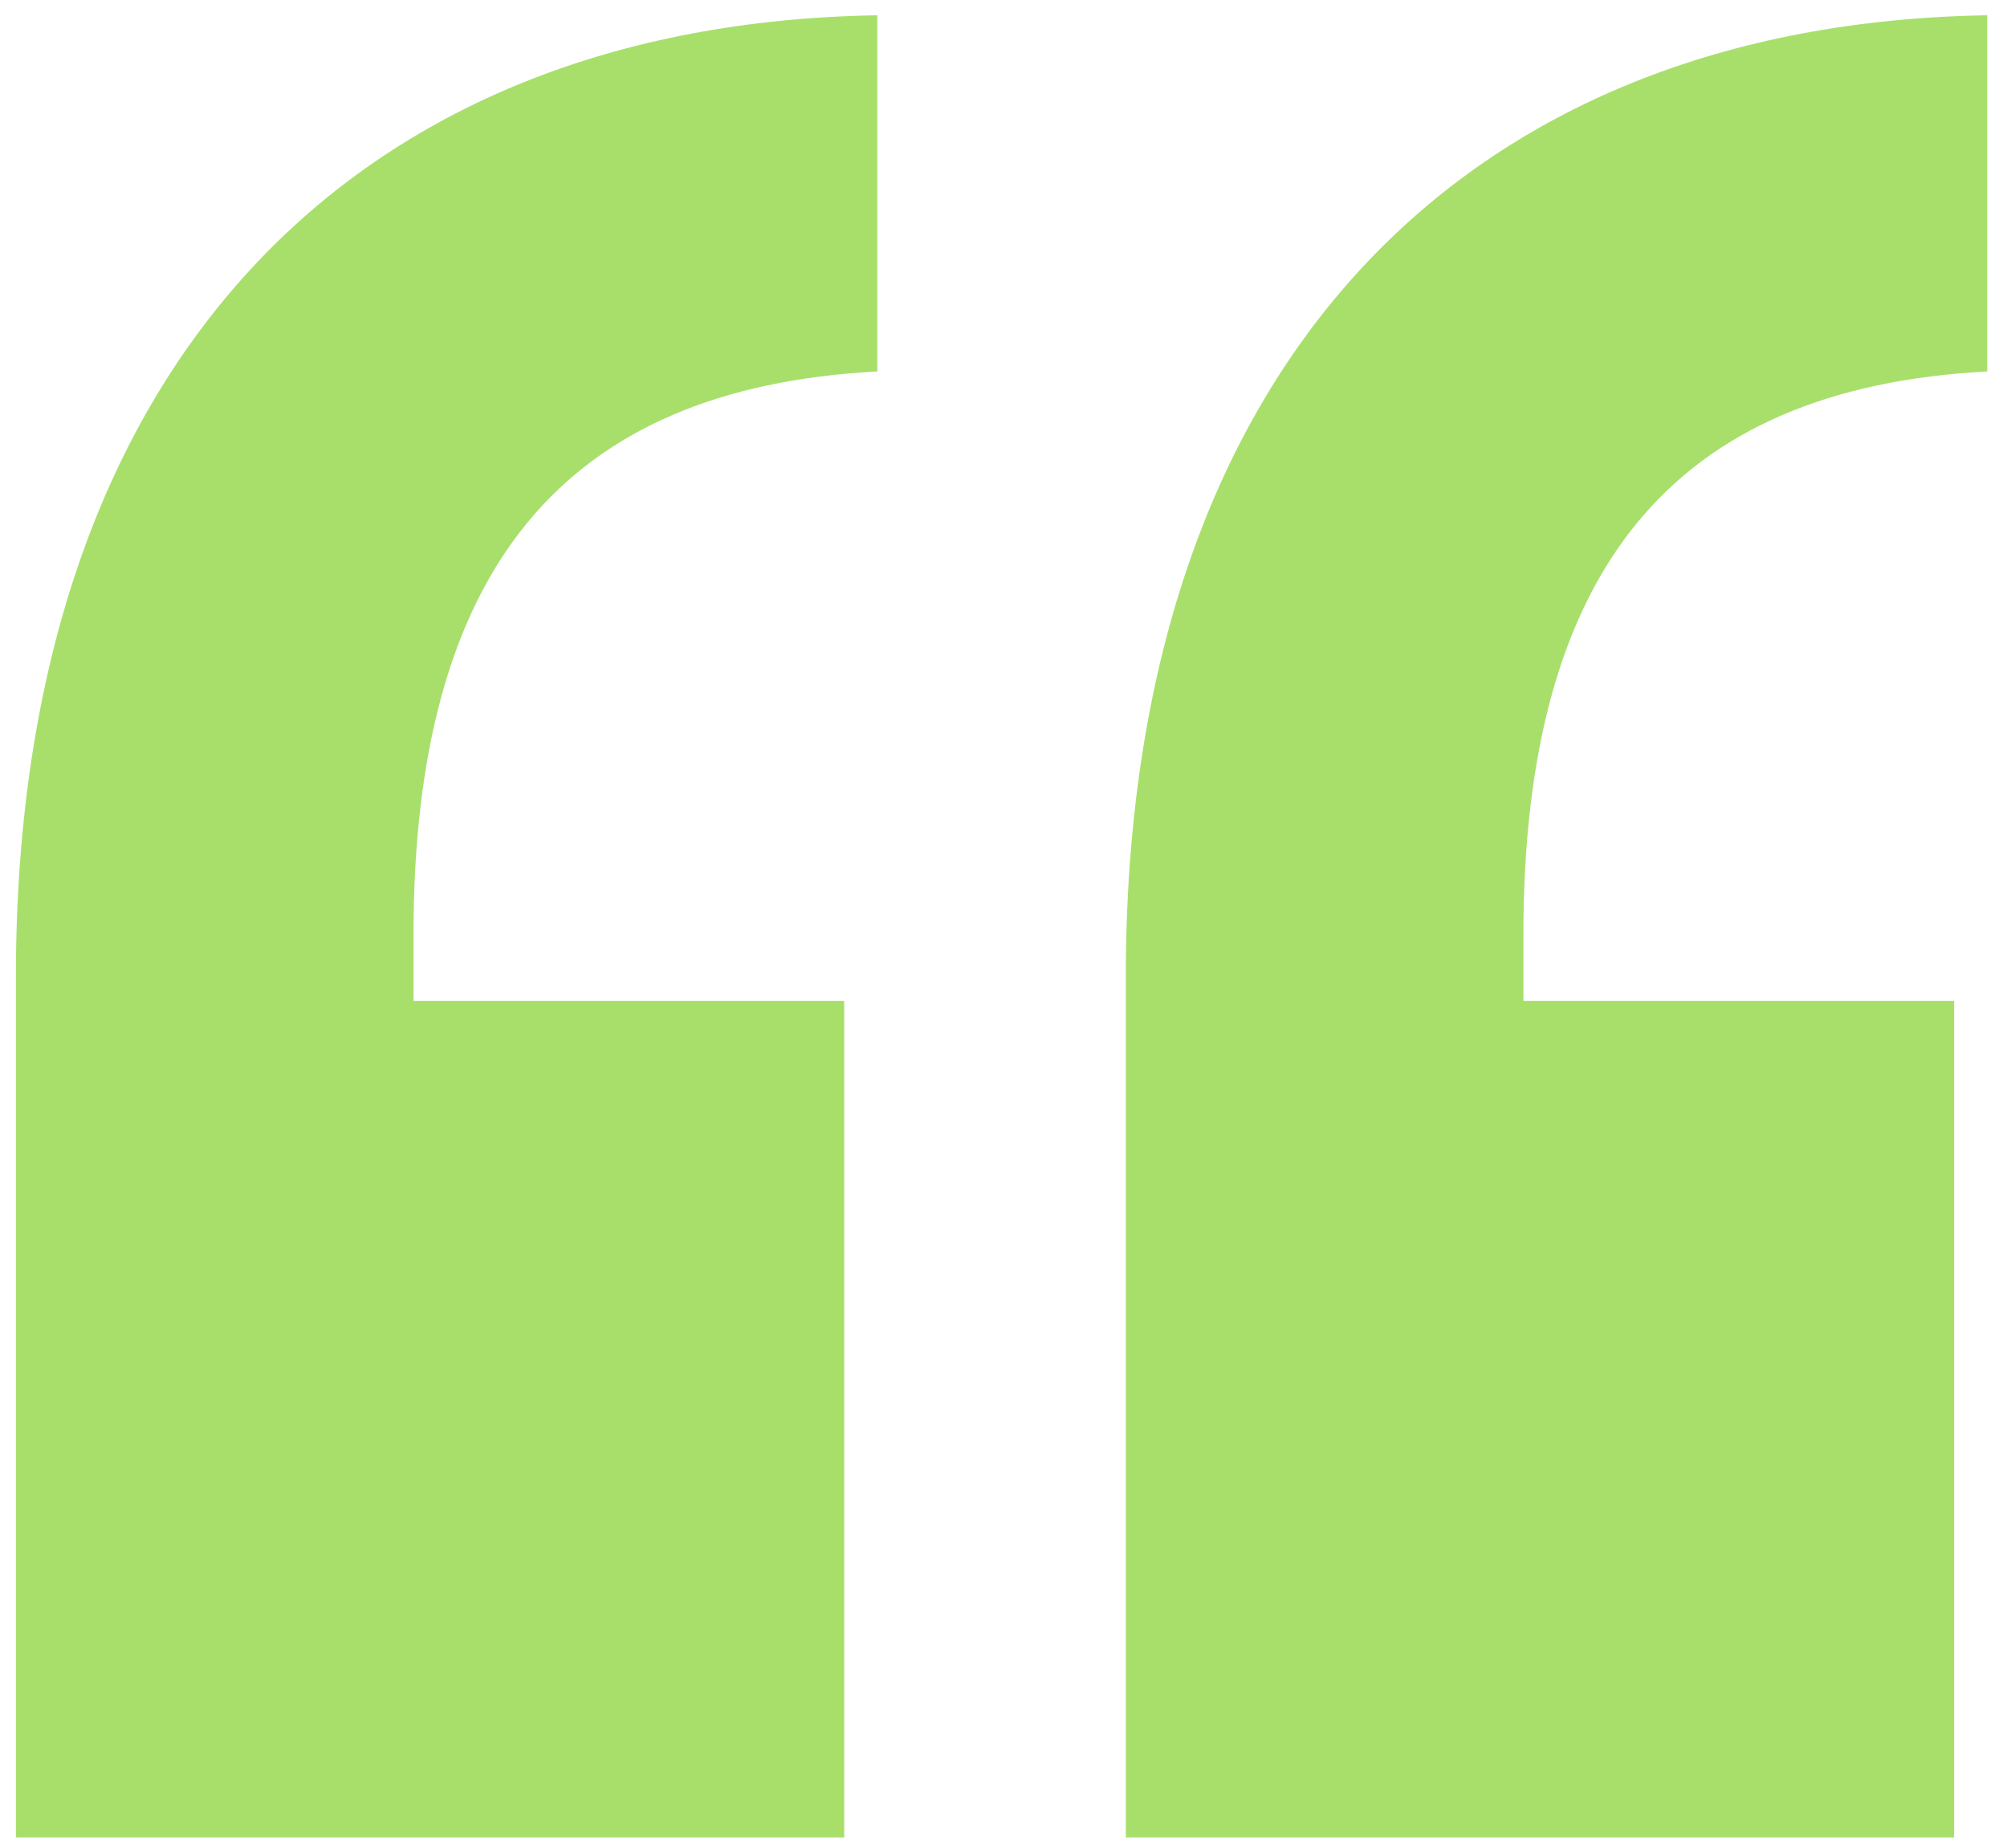 <svg xmlns="http://www.w3.org/2000/svg" fill="none" viewBox="0 0 63 58" height="58" width="63">
<path fill="#A8DF6B" d="M27.54 0.48V11.66C17.66 12.18 12.98 17.9 12.98 29.34V31.42H26.5V57.68H0.5V30.64C0.5 11.4 11.16 0.74 27.54 0.48ZM62.38 0.48V11.66C52.5 12.18 47.82 17.9 47.82 29.34V31.42H61.34V57.68H35.34V30.64C35.34 11.4 46 0.74 62.38 0.48Z"></path>
</svg>
